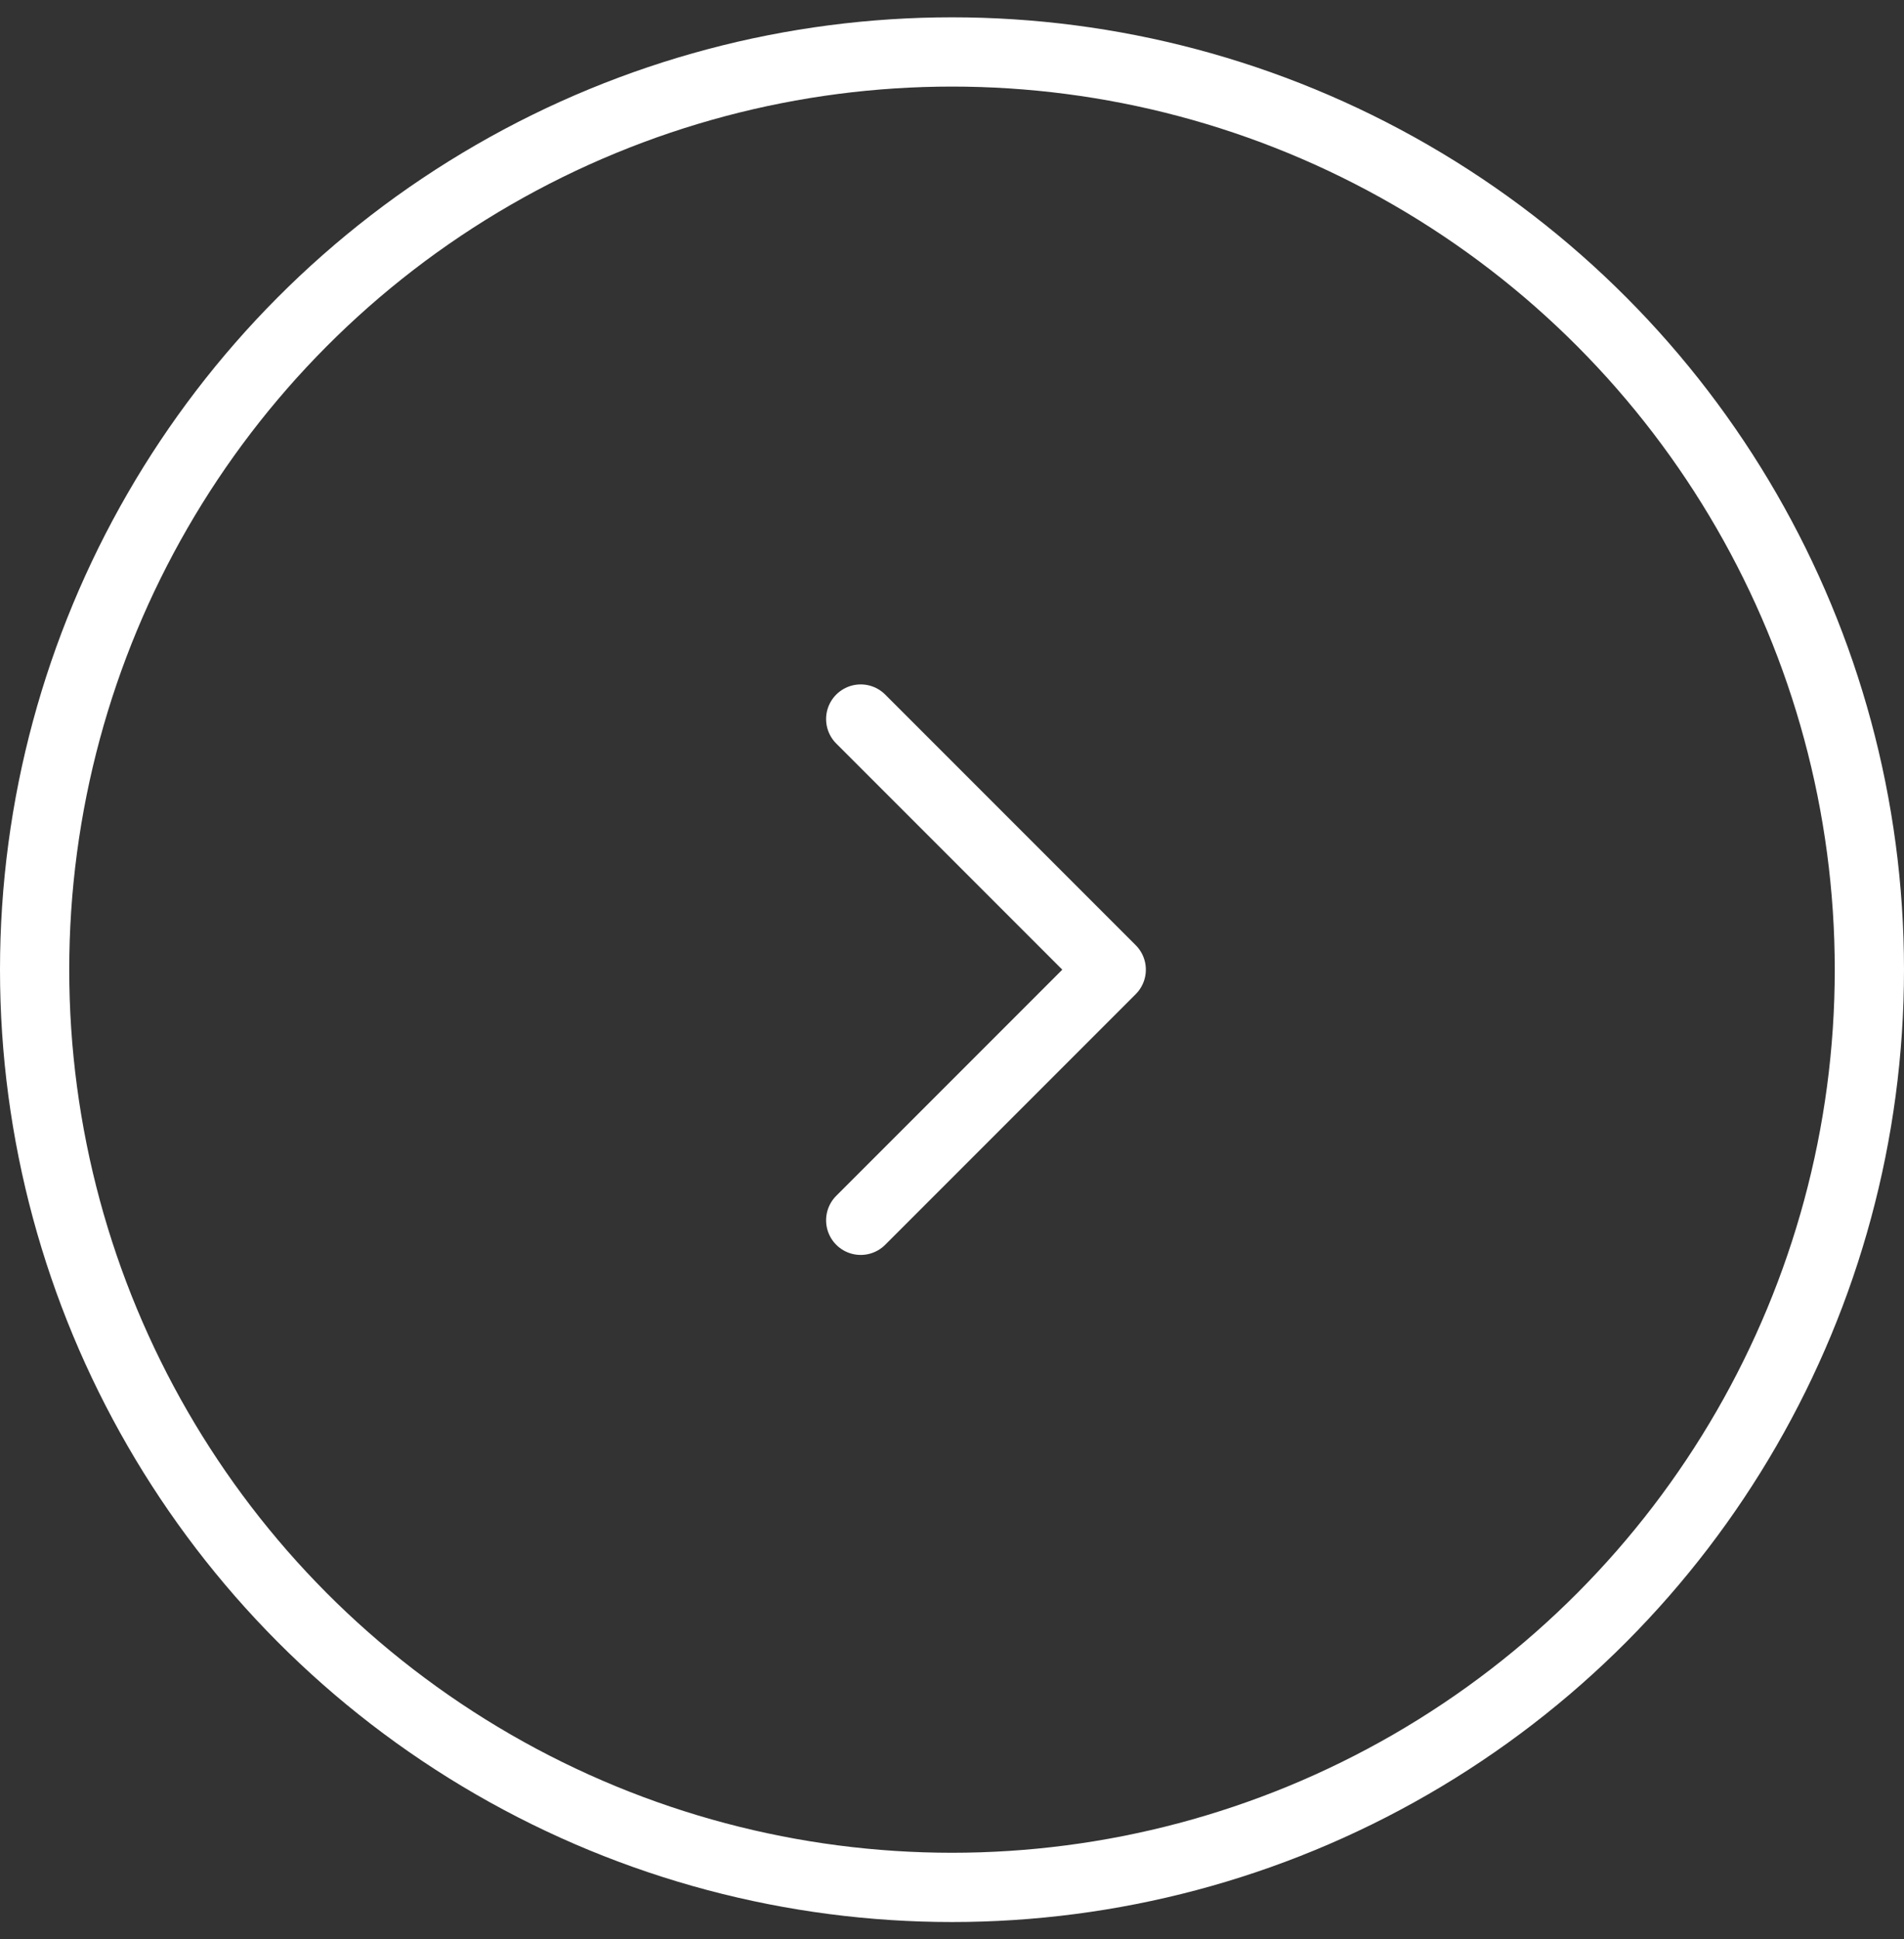 <svg width="55" height="56" viewBox="0 0 55 56" fill="none" xmlns="http://www.w3.org/2000/svg">
<rect x="0" y="0" width="55" height="56" fill="#333333" stroke="none"/>
<circle cx="27.5" cy="28" r="26.5" stroke="white" stroke-width="2"/>
<path d="M24.863 20.763L32.1 28L24.863 35.237" stroke="white" stroke-width="2" stroke-linecap="round" stroke-linejoin="round"/>
</svg>

